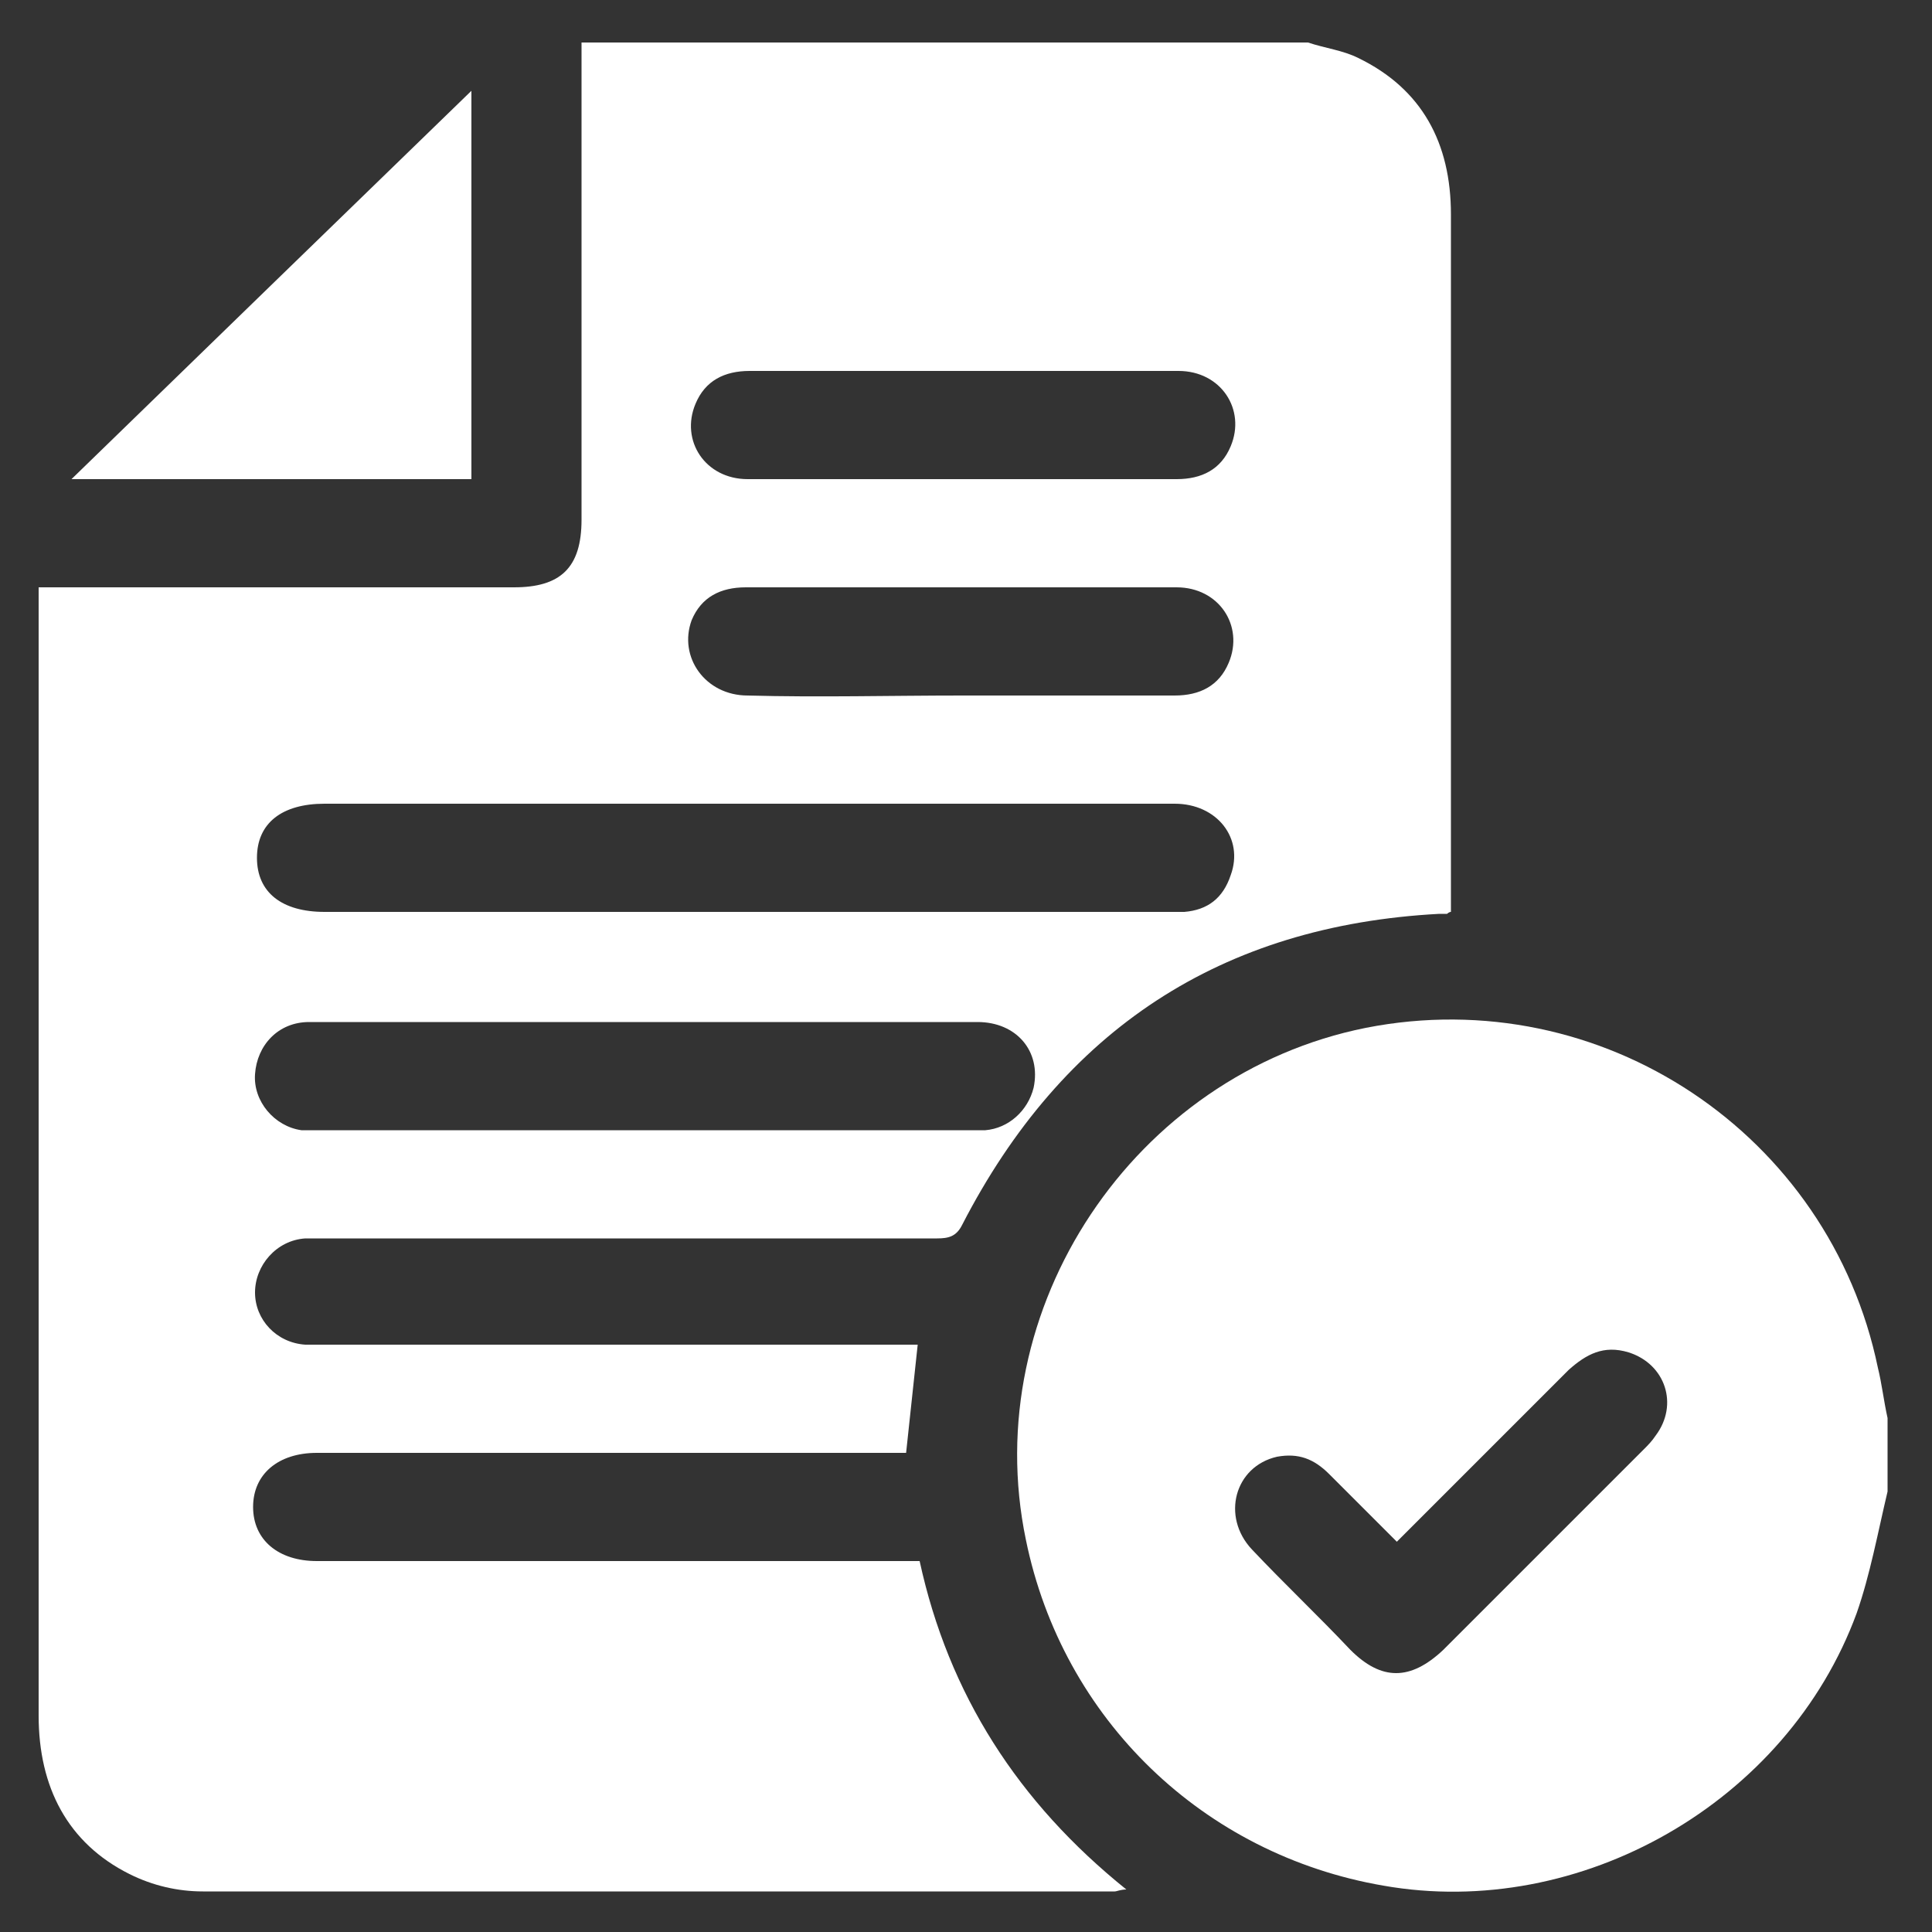 <?xml version="1.0" encoding="utf-8"?>
<!-- Generator: Adobe Illustrator 27.0.0, SVG Export Plug-In . SVG Version: 6.00 Build 0)  -->
<svg version="1.1" id="Capa_1" xmlns="http://www.w3.org/2000/svg" xmlns:xlink="http://www.w3.org/1999/xlink" x="0px" y="0px"
	 viewBox="0 0 100 100" style="enable-background:new 0 0 100 100;" xml:space="preserve">
<rect x="0" y="0" width="100" height="100" fill="#333333" stroke="none"/>
<style type="text/css">
	.st0{fill:#FFFFFF;}
</style>
<path class="st0" d="M30.1,2.2c12.5,0,25.1,0,37.6,0c0.9,0.3,1.8,0.4,2.6,0.8c3.3,1.6,4.8,4.4,4.8,8.1c0,11.7,0,23.4,0,35.2
	c0,0.3,0,0.6,0,0.9c-0.1,0-0.2,0.1-0.2,0.1c-0.1,0-0.2,0-0.4,0c-11.3,0.6-19.5,6-24.7,16.1c-0.3,0.6-0.7,0.7-1.3,0.7
	c-10.6,0-21.1,0-31.7,0c-0.3,0-0.7,0-1,0c-1.5,0.1-2.6,1.4-2.6,2.8c0,1.4,1.1,2.6,2.6,2.7c0.3,0,0.7,0,1,0c9.9,0,19.8,0,29.6,0
	c0.4,0,0.7,0,1.1,0c-0.2,1.9-0.4,3.7-0.6,5.6c-0.4,0-0.7,0-1.1,0c-9.8,0-19.6,0-29.4,0c-2,0-3.3,1.1-3.3,2.8c0,1.7,1.3,2.8,3.3,2.8
	c0.2,0,0.4,0,0.7,0c9.8,0,19.5,0,29.3,0c0.4,0,0.7,0,1.2,0c1.5,6.9,5.1,12.5,10.7,17c-0.3,0-0.5,0.1-0.6,0.1c-15.7,0-31.5,0-47.2,0
	c-1.3,0-2.6-0.3-3.8-0.9C3.5,95.4,2,92.5,2,88.8c0-19.1,0-38.3,0-57.4c0-0.3,0-0.6,0-1c0.4,0,0.8,0,1.2,0c7.8,0,15.6,0,23.4,0
	c2.4,0,3.5-1,3.5-3.5C30.1,18.7,30.1,10.5,30.1,2.2z M38.6,41.6c-7.3,0-14.5,0-21.8,0c-2.2,0-3.5,1-3.5,2.8c0,1.8,1.3,2.8,3.5,2.8
	c14.5,0,29,0,43.6,0c0.3,0,0.6,0,0.9,0c1.2-0.1,2-0.7,2.4-1.9c0.7-1.9-0.7-3.7-2.9-3.7C53.4,41.6,46,41.6,38.6,41.6z M33.5,52.9
	c-3,0-6,0-9,0c-2.8,0-5.7,0-8.5,0c-1.6,0-2.7,1.2-2.8,2.7c-0.1,1.4,1,2.7,2.4,2.9c0.3,0,0.7,0,1,0c11.2,0,22.4,0,33.6,0
	c0.3,0,0.6,0,0.8,0c1.2-0.1,2.2-1,2.5-2.2c0.4-1.9-0.9-3.4-2.9-3.4C45,52.9,39.2,52.9,33.5,52.9z M49.9,19.2c-3.7,0-7.4,0-11.1,0
	c-1.3,0-2.3,0.5-2.8,1.7c-0.8,1.9,0.5,3.9,2.7,3.9c3.6,0,7.2,0,10.7,0c3.8,0,7.7,0,11.5,0c1.3,0,2.3-0.5,2.8-1.7
	c0.8-1.9-0.5-3.9-2.7-3.9C57.3,19.2,53.6,19.2,49.9,19.2z M49.8,36c3.7,0,7.4,0,11,0c1.3,0,2.3-0.5,2.8-1.7c0.8-1.9-0.5-3.9-2.7-3.9
	c-3.5,0-7,0-10.6,0c-3.9,0-7.8,0-11.7,0c-1.3,0-2.3,0.5-2.8,1.7C35.1,34,36.5,36,38.7,36C42.4,36.1,46.1,36,49.8,36z"/>
<path class="st0" d="M97.7,77.2c-0.5,2.1-0.9,4.3-1.6,6.3c-3.6,9.8-14.3,15.9-24.5,14.1C62.3,96,55,89,53.1,79.7
	c-2.5-12,5.6-24.1,17.6-26.5c12.2-2.4,24,5.5,26.5,17.6c0.2,0.8,0.3,1.7,0.5,2.6C97.7,74.7,97.7,75.9,97.7,77.2z M72.3,79.8
	c-1.2-1.2-2.4-2.4-3.5-3.5c-0.8-0.8-1.6-1.1-2.7-0.9c-2.2,0.5-2.9,3.1-1.3,4.8c1.7,1.8,3.4,3.4,5.1,5.2c1.6,1.6,3.1,1.6,4.8,0
	c3.5-3.5,7-7,10.4-10.4c0.2-0.2,0.4-0.4,0.6-0.7c1.2-1.6,0.5-3.7-1.4-4.3c-1.3-0.4-2.2,0.1-3.1,0.9C78.3,73.8,75.4,76.7,72.3,79.8z"
	/>
<path class="st0" d="M24.4,24.8c-6.9,0-13.7,0-20.7,0c7.1-6.9,14-13.6,20.7-20.1C24.4,10.9,24.4,17.8,24.4,24.8z"/>
</svg>
